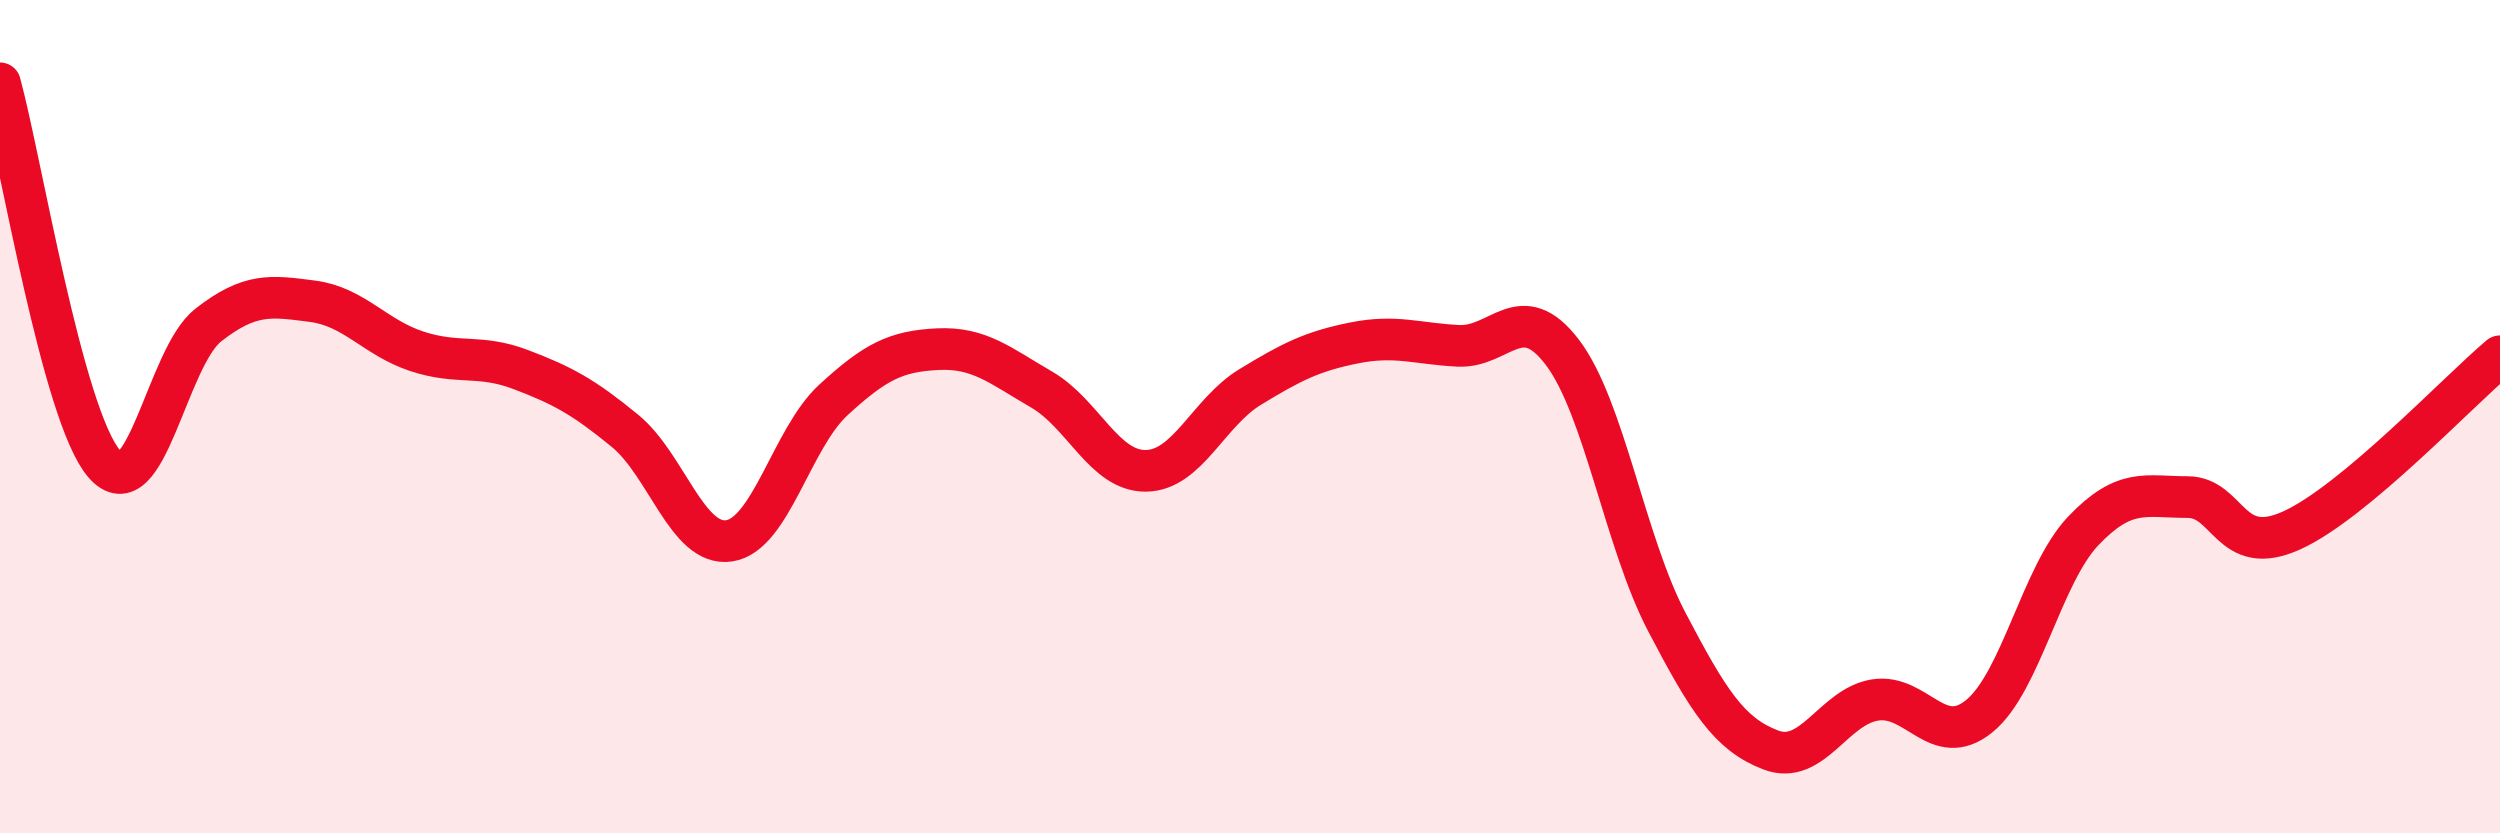 
    <svg width="60" height="20" viewBox="0 0 60 20" xmlns="http://www.w3.org/2000/svg">
      <path
        d="M 0,2 C 0.5,3.83 1.5,9.97 2.5,11.13 C 3.5,12.29 4,8.58 5,7.8 C 6,7.02 6.5,7.1 7.5,7.23 C 8.5,7.36 9,8.1 10,8.43 C 11,8.76 11.5,8.49 12.5,8.87 C 13.5,9.25 14,9.52 15,10.34 C 16,11.16 16.5,13.13 17.5,12.98 C 18.5,12.83 19,10.52 20,9.6 C 21,8.68 21.5,8.43 22.5,8.38 C 23.5,8.33 24,8.77 25,9.35 C 26,9.93 26.5,11.31 27.5,11.3 C 28.5,11.29 29,9.9 30,9.29 C 31,8.68 31.5,8.43 32.5,8.23 C 33.5,8.03 34,8.25 35,8.3 C 36,8.35 36.5,7.14 37.5,8.46 C 38.5,9.78 39,13.01 40,14.92 C 41,16.83 41.5,17.62 42.5,18 C 43.5,18.38 44,16.96 45,16.8 C 46,16.64 46.5,18 47.5,17.19 C 48.5,16.38 49,13.79 50,12.74 C 51,11.69 51.5,11.93 52.5,11.93 C 53.5,11.93 53.5,13.41 55,12.73 C 56.5,12.05 59,9.39 60,8.55L60 20L0 20Z"
        fill="#EB0A25"
        opacity="0.1"
        stroke-linecap="round"
        stroke-linejoin="round"
      />
      <path
        d="M 0,2 C 0.5,3.83 1.5,9.97 2.5,11.13 C 3.5,12.29 4,8.58 5,7.8 C 6,7.02 6.5,7.1 7.5,7.23 C 8.5,7.36 9,8.1 10,8.43 C 11,8.76 11.5,8.49 12.5,8.87 C 13.5,9.25 14,9.52 15,10.34 C 16,11.16 16.5,13.13 17.5,12.98 C 18.5,12.83 19,10.52 20,9.6 C 21,8.68 21.5,8.43 22.5,8.38 C 23.5,8.33 24,8.77 25,9.35 C 26,9.93 26.5,11.31 27.5,11.3 C 28.5,11.29 29,9.9 30,9.29 C 31,8.68 31.5,8.43 32.5,8.23 C 33.5,8.03 34,8.25 35,8.3 C 36,8.35 36.5,7.14 37.5,8.46 C 38.5,9.78 39,13.01 40,14.92 C 41,16.83 41.5,17.62 42.5,18 C 43.5,18.38 44,16.96 45,16.8 C 46,16.64 46.5,18 47.5,17.19 C 48.5,16.38 49,13.79 50,12.74 C 51,11.69 51.5,11.93 52.5,11.93 C 53.5,11.93 53.5,13.41 55,12.73 C 56.5,12.05 59,9.39 60,8.55"
        stroke="#EB0A25"
        stroke-width="1"
        fill="none"
        stroke-linecap="round"
        stroke-linejoin="round"
      />
    </svg>
  